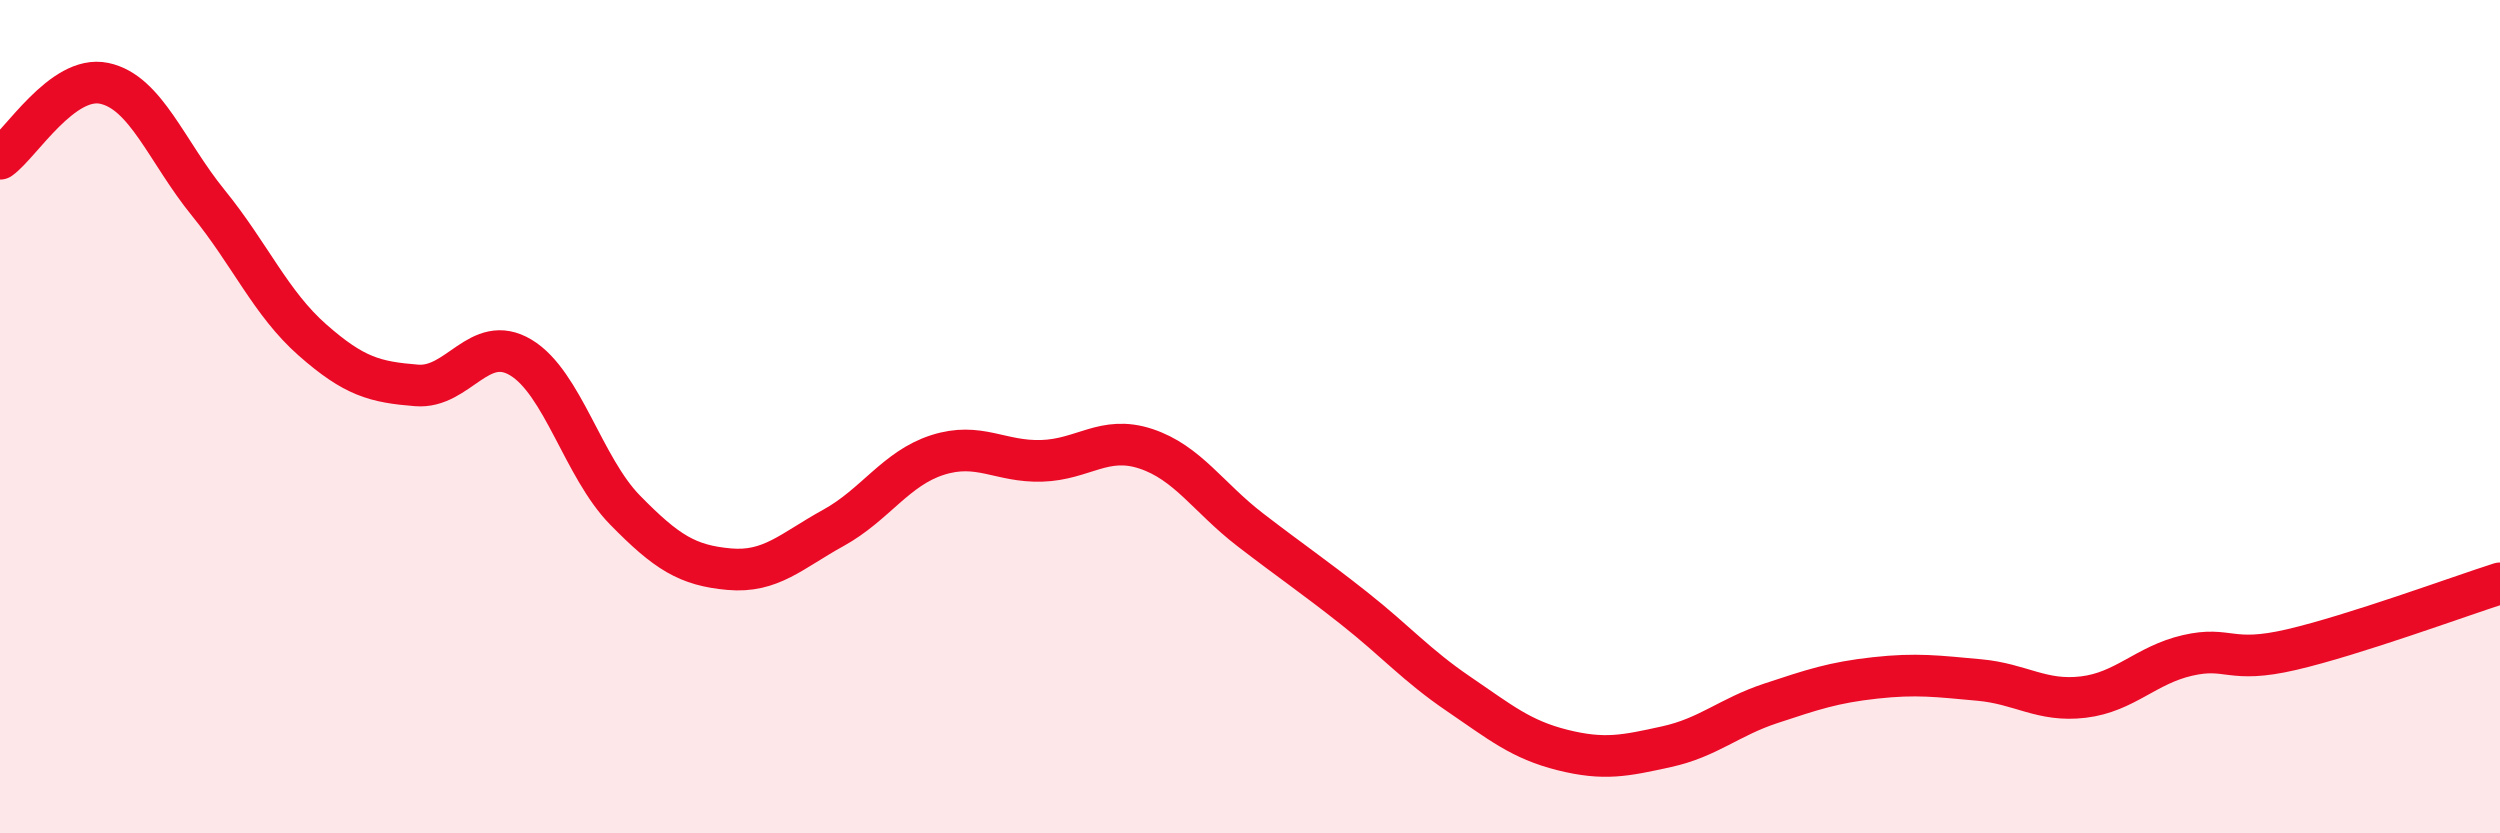 
    <svg width="60" height="20" viewBox="0 0 60 20" xmlns="http://www.w3.org/2000/svg">
      <path
        d="M 0,3.81 C 0.5,3.45 1.5,1.79 2.5,2 C 3.5,2.21 4,3.64 5,4.87 C 6,6.1 6.5,7.28 7.5,8.16 C 8.5,9.04 9,9.17 10,9.25 C 11,9.33 11.5,7.98 12.5,8.58 C 13.5,9.18 14,11.22 15,12.24 C 16,13.26 16.5,13.57 17.5,13.66 C 18.5,13.75 19,13.22 20,12.67 C 21,12.12 21.5,11.24 22.5,10.92 C 23.5,10.6 24,11.09 25,11.06 C 26,11.03 26.5,10.44 27.5,10.77 C 28.5,11.1 29,11.94 30,12.71 C 31,13.48 31.5,13.81 32.5,14.6 C 33.5,15.39 34,15.97 35,16.65 C 36,17.33 36.5,17.75 37.5,18 C 38.5,18.25 39,18.14 40,17.92 C 41,17.7 41.5,17.21 42.5,16.88 C 43.5,16.55 44,16.38 45,16.27 C 46,16.16 46.5,16.23 47.5,16.32 C 48.5,16.41 49,16.85 50,16.73 C 51,16.61 51.5,15.96 52.5,15.73 C 53.5,15.5 53.5,15.94 55,15.59 C 56.5,15.24 59,14.32 60,14L60 20L0 20Z"
        fill="#EB0A25"
        opacity="0.1"
        stroke-linecap="round"
        stroke-linejoin="round"
      />
      <path
        d="M 0,3.81 C 0.5,3.45 1.5,1.79 2.5,2 C 3.5,2.21 4,3.64 5,4.87 C 6,6.1 6.5,7.28 7.5,8.16 C 8.5,9.04 9,9.17 10,9.25 C 11,9.33 11.5,7.98 12.5,8.58 C 13.5,9.18 14,11.22 15,12.24 C 16,13.26 16.5,13.57 17.5,13.66 C 18.5,13.75 19,13.22 20,12.67 C 21,12.12 21.5,11.24 22.5,10.92 C 23.5,10.6 24,11.09 25,11.06 C 26,11.03 26.5,10.44 27.5,10.77 C 28.5,11.1 29,11.94 30,12.71 C 31,13.48 31.5,13.81 32.5,14.6 C 33.5,15.39 34,15.97 35,16.65 C 36,17.33 36.5,17.75 37.5,18 C 38.5,18.25 39,18.14 40,17.92 C 41,17.7 41.5,17.21 42.5,16.88 C 43.5,16.55 44,16.38 45,16.27 C 46,16.16 46.5,16.23 47.5,16.32 C 48.5,16.41 49,16.85 50,16.73 C 51,16.61 51.5,15.96 52.5,15.73 C 53.5,15.5 53.5,15.94 55,15.59 C 56.5,15.24 59,14.32 60,14"
        stroke="#EB0A25"
        stroke-width="1"
        fill="none"
        stroke-linecap="round"
        stroke-linejoin="round"
      />
    </svg>
  